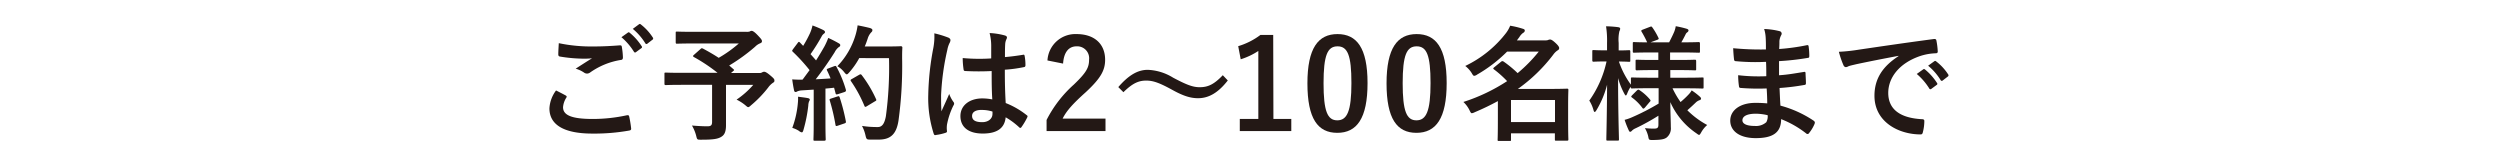 <svg xmlns="http://www.w3.org/2000/svg" viewBox="0 0 600 40"><defs><style>.cls-1{fill:#fff;}.cls-2{fill:#231815;}</style></defs><title>アセット 3</title><g id="レイヤー_2" data-name="レイヤー 2"><g id="footer"><rect class="cls-1" width="600" height="40"/><path class="cls-2" d="M135.76,22.91c.27.15.3.3.15.54a4.93,4.93,0,0,0-.78,2.28c0,1.89,2,2.82,7.11,2.82a38.16,38.16,0,0,0,8.13-.87c.42-.09.57,0,.63.27a25.14,25.14,0,0,1,.48,2.94c0,.27-.15.39-.51.45a47.64,47.64,0,0,1-8.79.72c-6.93,0-10.32-2.16-10.32-6.06a7.92,7.92,0,0,1,1.59-4.29C134.23,22.1,135,22.49,135.76,22.91Zm6.78-11.76c2.19,0,4.32-.12,6.24-.27.3,0,.42.09.45.33a17.54,17.54,0,0,1,.27,2.55c0,.42-.15.6-.51.63a17.49,17.49,0,0,0-7.35,3,1.28,1.28,0,0,1-.75.27,1.26,1.26,0,0,1-.63-.18,7.15,7.15,0,0,0-2.1-1c1.56-1,2.88-1.86,3.93-2.49a18.34,18.34,0,0,1-2.19.09,35.88,35.88,0,0,1-5.52-.51c-.27-.06-.39-.18-.39-.54,0-.72.06-1.59.12-2.67A37.84,37.84,0,0,0,142.54,11.15Zm8.16-3.33c.15-.12.27-.09.45.06A13.82,13.82,0,0,1,154,11.09a.3.3,0,0,1-.09.48l-1.26.93a.31.31,0,0,1-.51-.09,14.9,14.9,0,0,0-3-3.48Zm2.67-2c.18-.12.27-.09.45.06A12.53,12.53,0,0,1,156.67,9a.35.35,0,0,1-.09.54l-1.2.93a.31.31,0,0,1-.51-.09,14.2,14.2,0,0,0-3-3.45Z"/><path class="cls-2" d="M168.11,11.78c.24-.24.33-.24.6-.12,1.29.69,2.55,1.41,3.78,2.22a29.88,29.88,0,0,0,4.83-3.45H166.61c-2.94,0-4,.06-4.14.06s-.3,0-.3-.33V7.91c0-.3,0-.33.3-.33s1.2.06,4.14.06h12.57a2.27,2.27,0,0,0,.78-.09.88.88,0,0,1,.42-.15c.24,0,.66.21,1.41,1s1.08,1.14,1.08,1.47-.18.42-.54.57a3.55,3.55,0,0,0-1.11.78,43.82,43.82,0,0,1-6.21,4.5l1,.87c.24.21.24.24-.09.51l-.48.42h6.78a1.16,1.16,0,0,0,.69-.15,1,1,0,0,1,.45-.15c.24,0,.54.06,1.5.87s1,.93,1,1.26-.12.36-.42.57A4.59,4.59,0,0,0,184.37,21a27.26,27.26,0,0,1-4.11,4.26c-.33.3-.51.45-.69.45s-.33-.15-.72-.48a10.42,10.42,0,0,0-2.07-1.32,20.48,20.48,0,0,0,4-3.54h-6.54v5c0,2.19,0,3.57,0,4.68,0,1.47-.33,2.25-1,2.7-.87.6-2,.78-5,.78-.93,0-.93,0-1.17-1a9.65,9.65,0,0,0-1-2.4q2.29.18,3.69.18c.87,0,1.14-.24,1.14-1.08V20.36h-7.32c-2.67,0-3.6.06-3.78.06s-.33,0-.33-.33V17.75c0-.3,0-.33.33-.33s1.11.06,3.78.06h8.64a41.28,41.28,0,0,0-5.67-3.78c-.15-.09-.21-.15-.21-.24s.06-.18.21-.3Z"/><path class="cls-2" d="M200.2,15.89c.36-.12.42-.09.57.18A27.56,27.56,0,0,1,203,21.5c.09.33,0,.48-.36.6l-1.59.51c-.33.09-.45.06-.51-.21l-.36-1.35c-.69.09-1.38.15-2.07.21v8.25c0,2.76.06,3.78.06,3.93s0,.33-.33.33h-2.28c-.3,0-.33,0-.33-.33s.06-1.17.06-3.93v-8l-2.82.18a3.24,3.24,0,0,0-1.11.24.81.81,0,0,1-.45.15c-.21,0-.3-.21-.36-.51-.15-.72-.27-1.41-.42-2.52a23.75,23.75,0,0,0,2.49.06l1.68-2.28a42.75,42.75,0,0,0-4-4.38c-.12-.12-.18-.18-.18-.27s.09-.21.21-.39l1.11-1.47c.12-.18.21-.27.3-.27s.15.06.27.18l.75.78a28.79,28.79,0,0,0,1.62-3A9.17,9.17,0,0,0,195,6.11a25.1,25.1,0,0,1,2.61,1.11c.27.15.39.3.39.48s-.12.27-.27.39a1.82,1.82,0,0,0-.57.72A47.59,47.59,0,0,1,194.53,13c.45.51.9,1,1.32,1.5.69-1.08,1.35-2.19,2-3.33a15.6,15.6,0,0,0,.93-2.07,27.89,27.89,0,0,1,2.52,1.29c.27.15.36.27.36.45s-.09.33-.33.45a3.56,3.56,0,0,0-1,1.23c-1.53,2.43-3.18,4.74-4.56,6.51,1.17-.06,2.4-.12,3.57-.21-.27-.66-.54-1.29-.84-1.89-.15-.3-.09-.36.3-.51Zm-8.73,9a10.13,10.13,0,0,0,.06-1.68c.9.12,1.71.21,2.31.33.36.06.51.21.51.36a1.09,1.09,0,0,1-.18.45,3.11,3.11,0,0,0-.18,1,34.92,34.92,0,0,1-1.14,5.76c-.12.45-.24.66-.42.66a1.48,1.48,0,0,1-.69-.36,6.23,6.23,0,0,0-1.59-.72A22.74,22.74,0,0,0,191.47,24.92ZM201,23.15c.36-.12.42-.06.54.27A46.11,46.11,0,0,1,203,29.09c.06.33,0,.42-.36.54l-1.59.54c-.45.15-.48.06-.54-.24a46.74,46.74,0,0,0-1.35-5.76c-.12-.33-.09-.39.27-.51Zm5.22-9.21a18.37,18.37,0,0,1-2.34,3.36c-.33.36-.48.54-.66.54s-.33-.18-.63-.54a5.69,5.69,0,0,0-1.62-1.41,18.21,18.21,0,0,0,4.29-7.26,15.15,15.15,0,0,0,.57-2.55c1.14.21,2.31.48,2.91.63.39.12.63.27.63.48s0,.33-.3.6a3.85,3.85,0,0,0-.84,1.53c-.21.6-.42,1.23-.69,1.83h5.67c2.16,0,2.85-.06,3-.06s.36.06.36.36c-.06.84-.06,1.65-.06,2.49a96.4,96.4,0,0,1-.87,15c-.48,3.06-1.74,4.5-4.56,4.56-.63,0-1.47,0-2.25,0s-.9-.06-1.11-1a8.83,8.83,0,0,0-.84-2.28,23.37,23.37,0,0,0,3.81.27c1.11,0,1.62-1,1.92-2.58a87,87,0,0,0,.75-13.95Zm0,4c.33-.18.42-.12.6.09a29,29,0,0,1,3.42,5.73c.15.3.09.39-.27.57L208,25.52c-.33.21-.45.15-.57-.18a31.5,31.5,0,0,0-3.15-5.79c-.21-.3-.21-.39.18-.6Z"/><path class="cls-2" d="M227.66,9.05c.33.18.45.36.45.6a1.53,1.53,0,0,1-.21.66,6.07,6.07,0,0,0-.54,1.65,59.55,59.55,0,0,0-1.5,10.92c0,1.2,0,2.58.09,3.84.6-1.38,1.23-2.67,1.86-4.17a8,8,0,0,0,1,1.89.65.65,0,0,1,.18.42.87.87,0,0,1-.18.48,17.8,17.8,0,0,0-1.53,4.56,5.68,5.68,0,0,0,0,1.59c0,.21-.09.3-.36.39a12.48,12.48,0,0,1-2.25.51c-.33.09-.45.06-.6-.36a27.94,27.94,0,0,1-1.29-9.15A65.23,65.23,0,0,1,224,11.51,15.06,15.06,0,0,0,224.24,8,23.28,23.28,0,0,1,227.66,9.05Zm10.32,8a60.67,60.67,0,0,1-6.18,0c-.39,0-.51-.09-.54-.39a18.36,18.36,0,0,1-.21-2.73,43.34,43.34,0,0,0,6.84.09c0-1.08,0-2,0-3.15a12.36,12.36,0,0,0-.39-2.94,16.72,16.72,0,0,1,3.63.57c.33.09.54.24.54.51a1.28,1.28,0,0,1-.18.51,3.39,3.39,0,0,0-.24,1c-.06,1-.06,1.8-.06,3.18,1.41-.12,3-.33,4.26-.54.36-.09.42,0,.48.36a12,12,0,0,1,.18,2.13c0,.27-.12.42-.33.45a33.76,33.76,0,0,1-4.62.63c0,3.36.06,5.46.21,8a19.62,19.62,0,0,1,5,2.88c.27.18.3.27.15.6a16.21,16.21,0,0,1-1.38,2.31.36.36,0,0,1-.27.18.42.42,0,0,1-.27-.15,17.8,17.8,0,0,0-3.24-2.4c-.24,2.52-1.95,3.9-5.49,3.9s-5.37-1.62-5.37-4.2,2.22-4.23,5.25-4.23a12.48,12.48,0,0,1,2.4.24C238,21.62,238,19.43,238,17.06Zm-2.43,9.33c-1.41,0-2.25.51-2.25,1.44s.66,1.5,2.43,1.5c1.5,0,2.46-.87,2.46-1.95a4.2,4.2,0,0,0,0-.6A8.36,8.36,0,0,0,235.55,26.39Z"/><path class="cls-2" d="M251.39,14.51a6.71,6.71,0,0,1,7-6.33c4.11,0,6.84,2.22,6.84,6.18,0,2.55-1.11,4.47-4.62,7.74-3.15,2.82-4.65,4.5-5.58,6.36h10.29v3H251.18V28.79a29,29,0,0,1,6.54-8.49c3-2.88,3.66-4.08,3.66-6a2.86,2.86,0,0,0-3-3.18c-1.89,0-3.06,1.41-3.24,4.14Z"/><path class="cls-2" d="M268.39,20.9c2.43-2.79,4.59-4.14,7.08-4.14a12.45,12.45,0,0,1,6.09,1.89c3.12,1.65,4.68,2.28,6.33,2.28,1.89,0,3.36-.54,5.58-2.88l1.2,1.26c-2.34,3-4.62,4.26-7.14,4.26-1.71,0-3.42-.48-6.09-1.95-3-1.65-4.59-2.28-6.33-2.28s-3.21.54-5.49,2.79Z"/><path class="cls-2" d="M305.62,28.55h4.29v2.91H297.55V28.55H302V12.23a16.83,16.83,0,0,1-4.23,2l-.6-3.15a16.92,16.92,0,0,0,5.34-2.7h3.06Z"/><path class="cls-2" d="M328.21,19.94c0,8.49-2.58,11.94-7.26,11.94s-7.17-3.39-7.17-11.88S316.39,8.18,321,8.18,328.21,11.48,328.21,19.94Zm-10.56,0c0,6.75.93,8.94,3.3,8.94s3.39-2.22,3.39-8.94-.93-8.82-3.33-8.82S317.65,13.19,317.65,20Z"/><path class="cls-2" d="M347.2,19.94c0,8.49-2.58,11.94-7.26,11.94s-7.17-3.39-7.17-11.88S335.38,8.18,340,8.18,347.2,11.48,347.2,19.94Zm-10.56,0c0,6.75.93,8.94,3.3,8.94s3.39-2.22,3.39-8.94-.93-8.82-3.33-8.82S336.64,13.19,336.64,20Z"/><path class="cls-2" d="M361.71,12.38a34.32,34.32,0,0,1-7.2,5.52,1.49,1.49,0,0,1-.69.3c-.21,0-.36-.21-.63-.69a6.48,6.48,0,0,0-1.53-1.68,27.15,27.15,0,0,0,9.78-7.89,7.5,7.5,0,0,0,1-1.77,21.24,21.24,0,0,1,3.09.75c.3.09.42.21.42.42a.62.62,0,0,1-.39.54,3.47,3.47,0,0,0-.9,1l-.6.81h6.54a2.82,2.82,0,0,0,.87-.06,1.43,1.43,0,0,1,.54-.15c.27,0,.6.18,1.26.78s.93,1,.93,1.26-.09.42-.42.6a4.11,4.11,0,0,0-1,1,38.79,38.79,0,0,1-8.49,8.22H372c2.58,0,3.9-.06,4.08-.06s.33,0,.33.3-.06,1.08-.06,3.87v2.76c0,4.2.06,5,.06,5.22s0,.33-.33.33h-2.55c-.33,0-.36,0-.36-.33V32H362.64v1.5c0,.3,0,.33-.3.33h-2.58c-.3,0-.33,0-.33-.33,0-.15.06-1.11.06-5.31V24.26a60.19,60.19,0,0,1-5.55,2.67,2.06,2.06,0,0,1-.69.24c-.24,0-.33-.24-.6-.78a6.83,6.83,0,0,0-1.44-1.92,43.4,43.4,0,0,0,10.5-5,25.28,25.28,0,0,0-3.12-2.79c-.12-.09-.21-.18-.21-.24s.09-.18.24-.3l1.59-1.29a.66.66,0,0,1,.36-.18.71.71,0,0,1,.36.15,26.87,26.87,0,0,1,3.3,2.73,35.68,35.68,0,0,0,5.07-5.16ZM362.64,24V29.3H373.2V24Z"/><path class="cls-2" d="M395.78,21.17c-2.88,0-3.9.06-4.08.06s-.33,0-.33-.33v-.09a7.65,7.65,0,0,0-.81,1.56c-.15.36-.24.54-.36.54s-.21-.15-.39-.48a17.21,17.21,0,0,1-1.47-3.69c0,7.83.21,14.19.21,14.67,0,.3,0,.33-.33.33h-2.37c-.3,0-.33,0-.33-.33,0-.45.15-6.21.18-13.08a22.42,22.42,0,0,1-2.52,6.06c-.18.3-.33.48-.45.48s-.21-.15-.3-.48a8.29,8.29,0,0,0-1-2.25,25.49,25.49,0,0,0,4.14-9.39h-.33c-2,0-2.58.06-2.76.06s-.33,0-.33-.36V12.38c0-.33,0-.36.33-.36s.78.06,2.76.06h.45V10.31a21.82,21.82,0,0,0-.24-4,26.7,26.7,0,0,1,2.91.21c.3.06.48.15.48.33a1.26,1.26,0,0,1-.18.63,8.71,8.71,0,0,0-.18,2.82v1.8c1.74,0,2.31-.06,2.49-.06s.3,0,.3.36v2.07c0,.33,0,.36-.3.36s-.75-.06-2.43-.06a20.32,20.32,0,0,0,2.88,5.55V18.92c0-.3,0-.33.33-.33s1.2.06,4.08.06H398V16.82h-1.38c-2.67,0-3.57.06-3.75.06s-.33,0-.33-.33V14.69c0-.33,0-.36.33-.36s1.08.06,3.75.06H398v-1.8h-1.8c-2.82,0-3.78.06-4,.06s-.33,0-.33-.3V10.43c0-.3,0-.33.33-.33s1,.06,3.12.06A24.94,24.94,0,0,0,394,7.64c-.18-.27-.12-.36.21-.51L396,6.44c.33-.12.36-.12.57.15a16,16,0,0,1,1.44,2.46c.15.3.09.36-.27.51l-1.62.6h4.47c.42-.81.9-1.77,1.23-2.55a6.68,6.68,0,0,0,.36-1.32,23.63,23.63,0,0,1,2.58.6c.3.09.48.21.48.42a.58.58,0,0,1-.3.45,1.21,1.21,0,0,0-.42.54c-.27.54-.63,1.23-1,1.86h.18c2.79,0,3.75-.06,3.93-.06s.36,0,.36.33v1.92c0,.27,0,.3-.36.3s-1.14-.06-3.93-.06h-2.88v1.8H403c2.7,0,3.57-.06,3.75-.06s.33,0,.33.36v1.86c0,.3,0,.33-.33.33s-1-.06-3.75-.06h-2.13v1.83h3.66c2.88,0,3.87-.06,4-.06.33,0,.33,0,.33.33v2c0,.3,0,.33-.33.33-.18,0-1.17-.06-4-.06h-3.12a22,22,0,0,0,1.92,3.3,21,21,0,0,0,1.92-1.8,4.7,4.7,0,0,0,.75-1,16,16,0,0,1,1.92,1.47c.21.18.33.33.33.51s-.12.3-.39.39a2.44,2.44,0,0,0-.9.57c-.57.54-1.2,1.14-2,1.83a20.34,20.34,0,0,0,4.77,3.54,6.53,6.53,0,0,0-1.44,1.77c-.24.42-.36.6-.51.6s-.33-.15-.66-.39a17.61,17.61,0,0,1-6.24-7.47c0,2.58.12,4.62.12,6A2.82,2.82,0,0,1,400,33c-.57.42-1.32.57-3.27.6-1,0-1,0-1.17-.93a7.35,7.35,0,0,0-.78-1.92,19.52,19.52,0,0,0,2.13.12c.9,0,1.11-.21,1.11-1v-2.1a54.21,54.21,0,0,1-5.43,3,2.9,2.9,0,0,0-.93.6.67.67,0,0,1-.42.27c-.12,0-.21-.09-.33-.33-.33-.72-.66-1.5-1-2.55a10.75,10.75,0,0,0,1.74-.6,54.67,54.67,0,0,0,6.42-3.3V21.17Zm-1,4.65c-.3.3-.42.33-.6.09a11.53,11.53,0,0,0-2.49-2.49c-.27-.18-.24-.27,0-.54l1.14-1.14c.3-.27.39-.27.63-.12a11.82,11.82,0,0,1,2.55,2.28c.18.24.15.33-.09.57Z"/><path class="cls-2" d="M424,21.23a52.85,52.85,0,0,1-6.18-.12c-.33,0-.45-.12-.48-.51a17.88,17.88,0,0,1-.18-2.55,42.17,42.17,0,0,0,6.75.24c0-1.14,0-2.31-.06-3.45a49.51,49.51,0,0,1-7.17-.15c-.33,0-.48-.12-.51-.42-.09-.75-.15-1.47-.21-2.7a68.62,68.62,0,0,0,7.86.3c0-1.11,0-1.89-.06-2.91a8.65,8.65,0,0,0-.36-2,17.39,17.39,0,0,1,3.78.54.61.61,0,0,1,.33.9,3.84,3.84,0,0,0-.45,1.44c0,.6,0,1-.06,1.92a50.61,50.61,0,0,0,6.57-.9c.36-.09.48,0,.51.36a16,16,0,0,1,.15,2.19c0,.39-.09.45-.33.48a61.25,61.25,0,0,1-6.93.78c0,1.2,0,2.31,0,3.39,2.28-.15,3.72-.45,5.88-.78.36-.09.45,0,.48.24,0,.57.09,1.56.09,2.46,0,.3-.12.39-.45.42a54.27,54.27,0,0,1-5.88.72c.06,1.38.12,2.85.21,4.23a26.74,26.74,0,0,1,8,3.63c.3.27.3.36.21.72a9,9,0,0,1-1.32,2.22.44.44,0,0,1-.39.24.46.46,0,0,1-.33-.15,23.85,23.85,0,0,0-6-3.42c0,3.24-2,4.56-6.09,4.56-3.9,0-6.12-1.71-6.12-4.2s2.37-4.26,6-4.26c.75,0,1.47,0,2.88.12C424.13,23.48,424.07,22.25,424,21.23Zm-2.58,6.06c-2.19,0-3.24.63-3.24,1.59,0,.78.9,1.35,3,1.35a3.7,3.7,0,0,0,2.73-.9,2.87,2.87,0,0,0,.33-1.68A12.93,12.93,0,0,0,421.46,27.29Z"/><path class="cls-2" d="M455.64,13.4c-3.66.69-6.87,1.32-10.08,2-1.14.27-1.44.33-1.89.48a1.75,1.75,0,0,1-.66.24.7.7,0,0,1-.57-.45,21,21,0,0,1-1.11-3.24,41.26,41.26,0,0,0,4.77-.51c3.69-.54,10.29-1.53,18-2.55.45-.06.6.12.63.33a17.23,17.23,0,0,1,.33,2.64c0,.36-.18.45-.57.45a13.38,13.38,0,0,0-3.66.66c-5.1,1.74-7.65,5.25-7.65,8.85,0,3.87,2.76,6,8,6.3.48,0,.66.12.66.45a10.67,10.67,0,0,1-.33,2.58c-.09.45-.21.63-.57.63-5.28,0-11.07-3-11.07-9.27,0-4.26,2.13-7.14,5.76-9.51Zm5.94,3.24c.15-.12.27-.09.45.06a13.81,13.81,0,0,1,2.85,3.21.3.3,0,0,1-.09.48l-1.26.93a.31.31,0,0,1-.51-.09,14.9,14.9,0,0,0-3-3.48Zm2.67-1.95c.18-.12.27-.09.45.06a12.53,12.53,0,0,1,2.85,3.09.35.35,0,0,1-.09.54l-1.2.93a.31.31,0,0,1-.51-.09,14.18,14.18,0,0,0-3-3.45Z"/></g></g></svg>